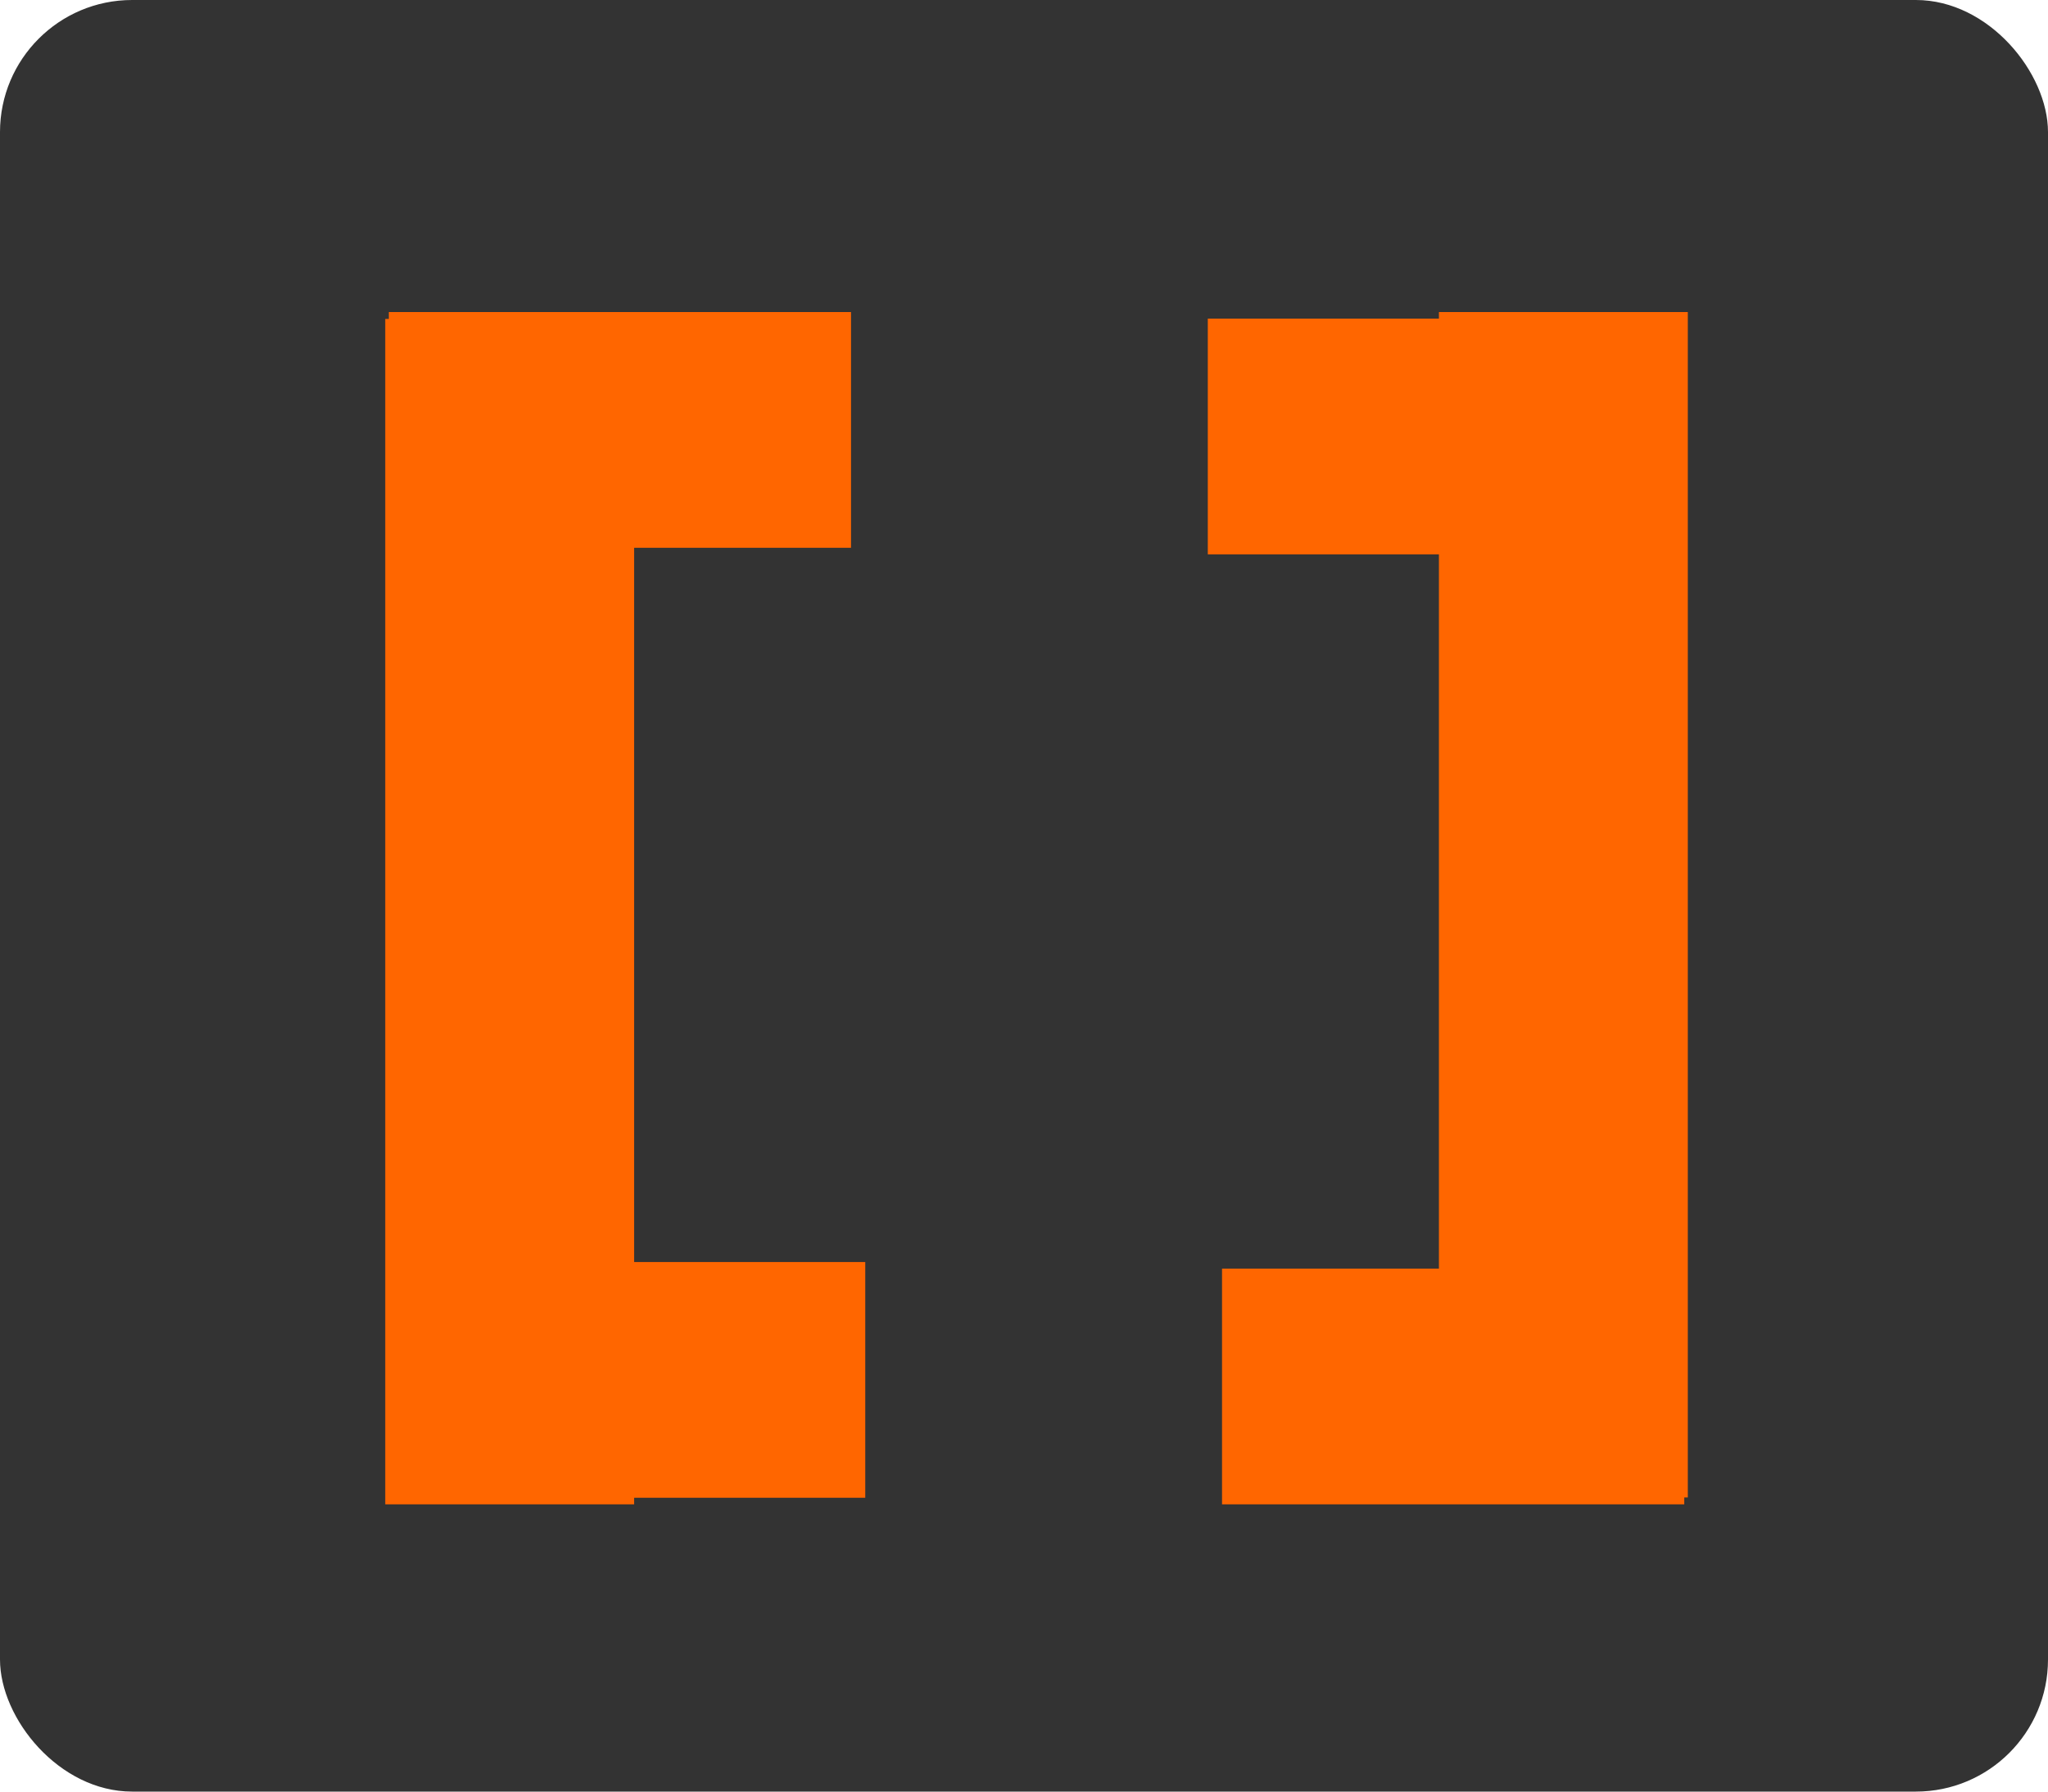 <?xml version="1.0" encoding="UTF-8" standalone="no"?>
<!-- Created with Inkscape (http://www.inkscape.org/) -->

<svg
   width="86.225mm"
   height="75.447mm"
   viewBox="0 0 325.889 285.153"
   version="1.1"
   id="svg1"
   xmlns="http://www.w3.org/2000/svg"
   xmlns:svg="http://www.w3.org/2000/svg">
  <defs
     id="defs1" />
  <g
     id="layer1"
     transform="translate(-238.74,-110.357)">
    <g
       id="g8"
       transform="translate(-12.189,-0.876)">
      <rect
         style="fill:#333333;stroke-width:0.928"
         id="rect1"
         width="325.889"
         height="285.153"
         x="250.929"
         y="111.233"
         ry="21.025" />
      <path
         id="rect2"
         style="fill:#ff6600;stroke-width:0.838"
         d="m 312.799,160.899 v 1.096 h -0.567 v 188.672 h 39.604 V 349.619 h 36.777 V 312.099 H 351.836 V 198.419 h 34.513 v -37.52 z" />
      <path
         id="path8"
         style="fill:#ff6600;stroke-width:0.838"
         d="m 518.935,350.667 v -1.096 h 0.567 V 160.899 h -39.604 v 1.048 h -36.777 v 37.52 h 36.777 v 113.68 h -34.513 v 37.52 z" />
    </g>
  </g>
</svg>
